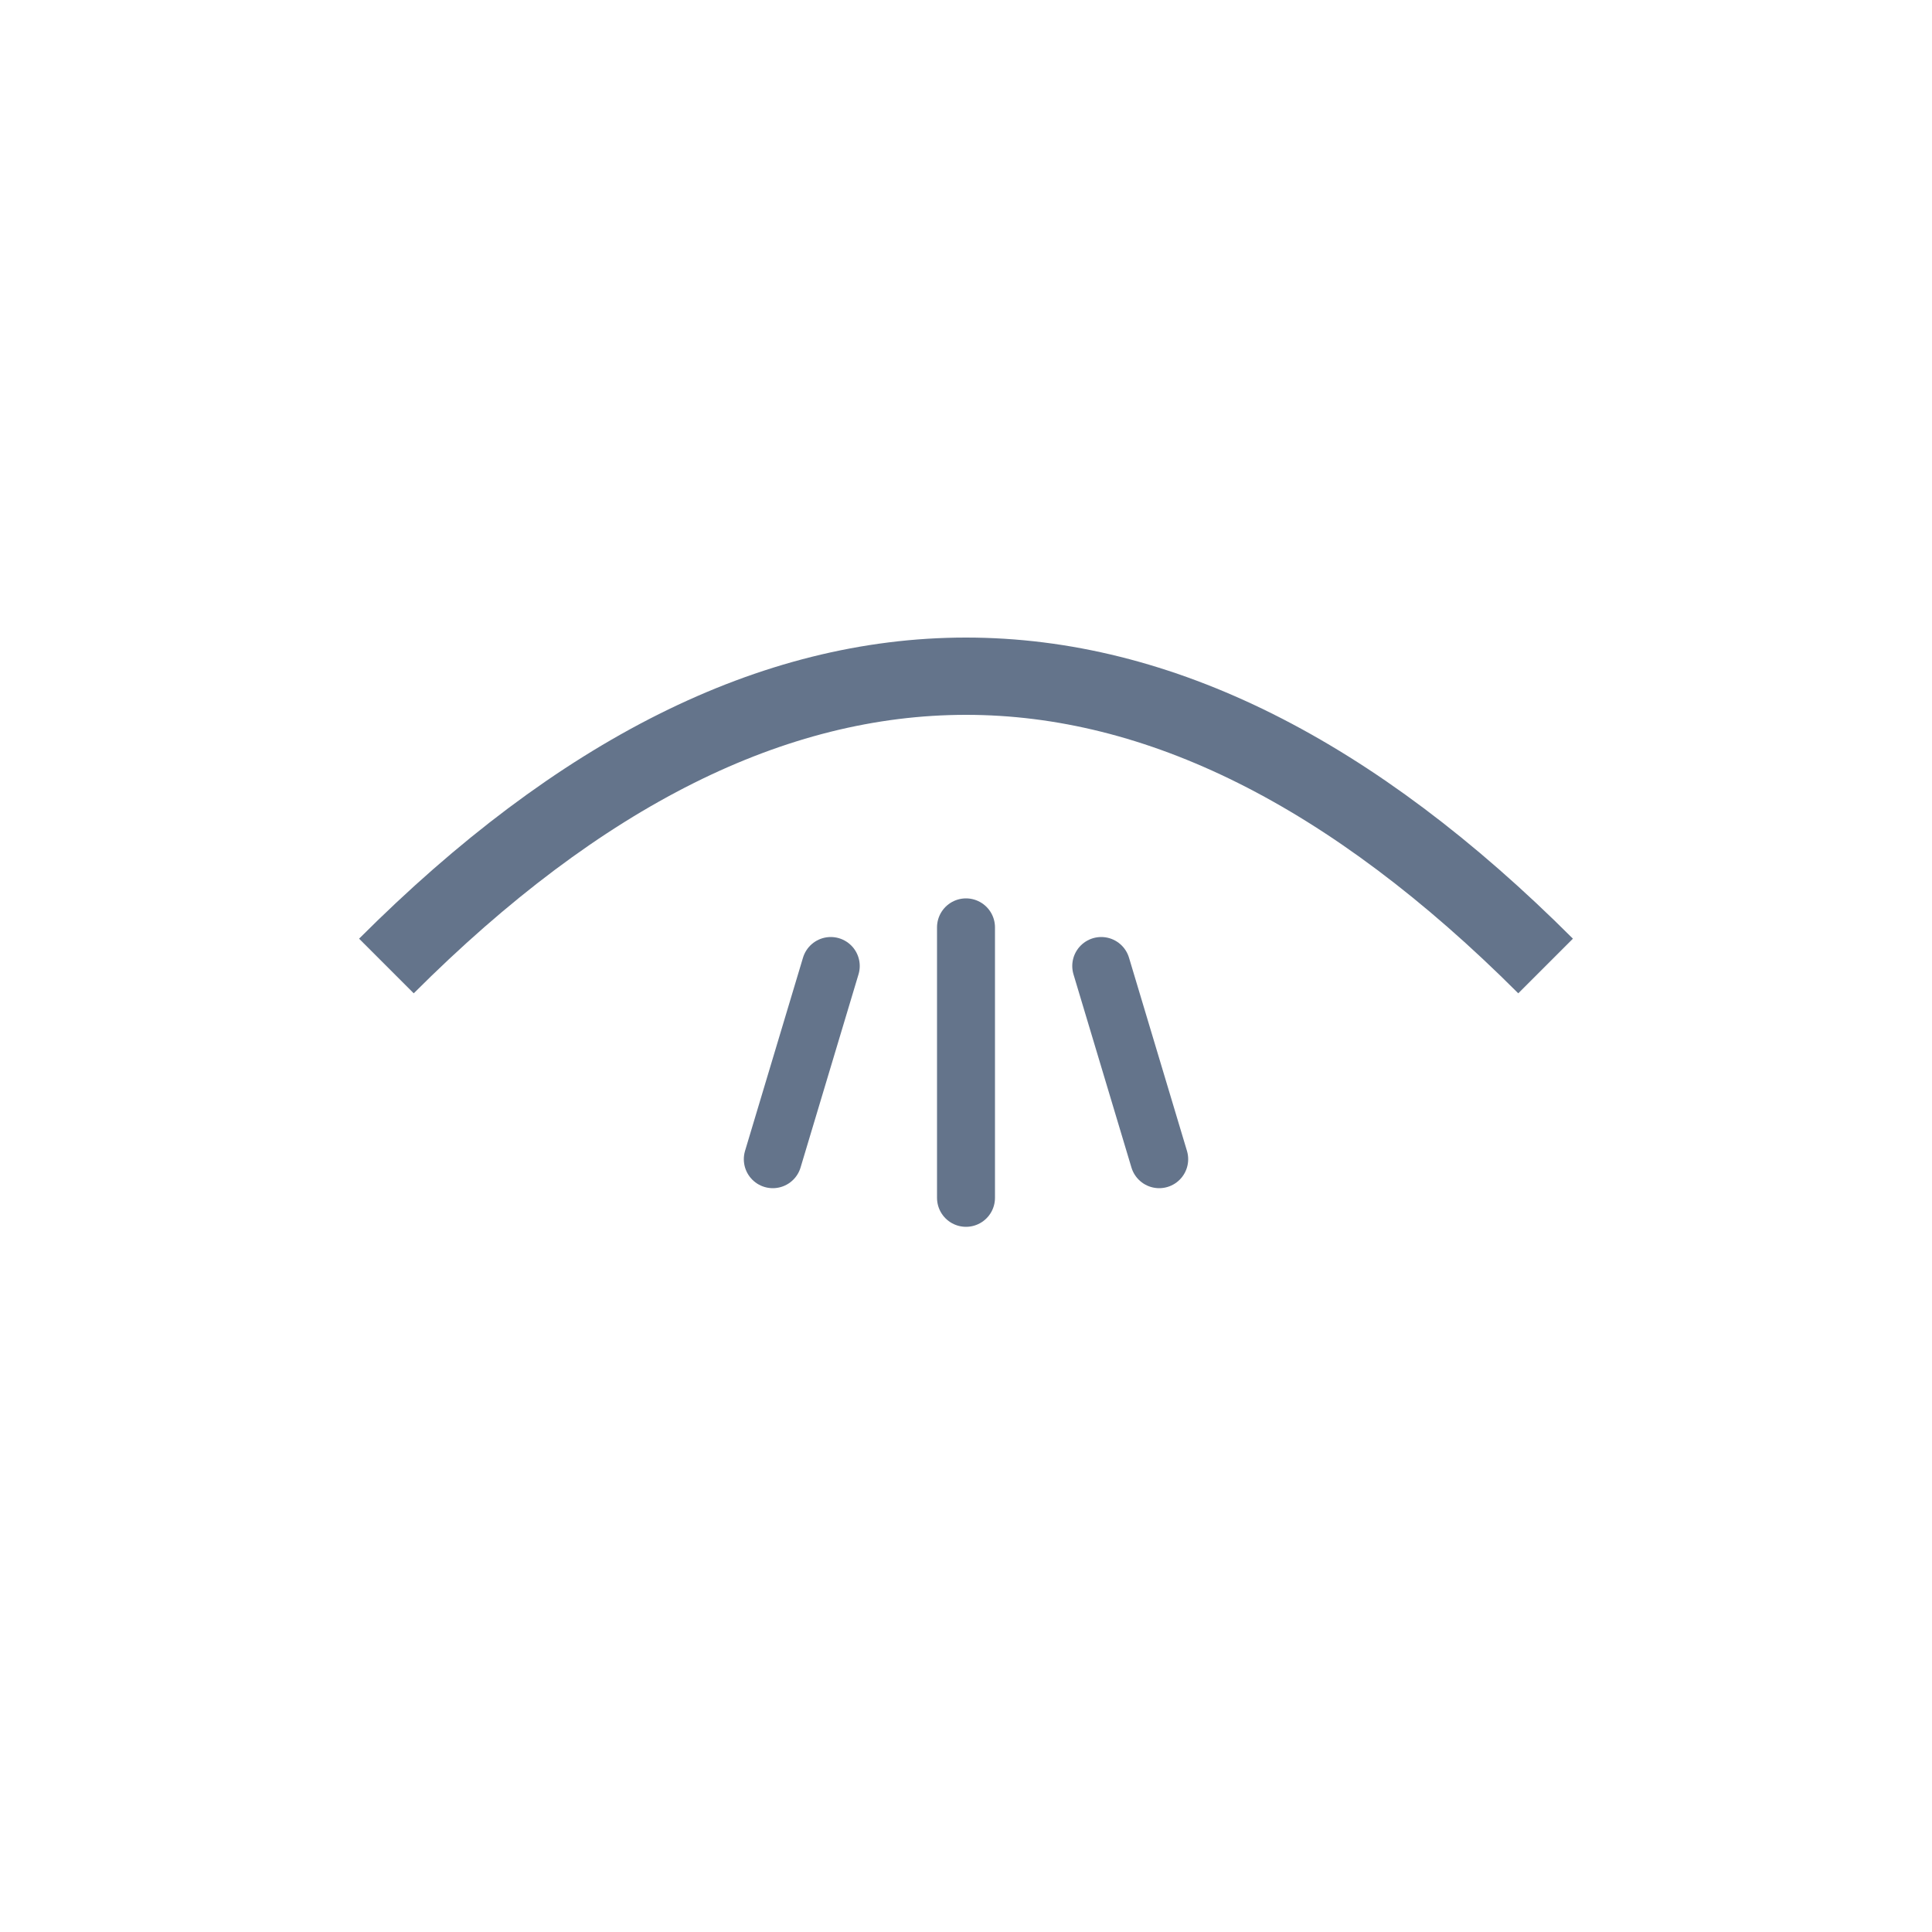 <svg xmlns="http://www.w3.org/2000/svg" viewBox="0 0 100 100">
  <path d="M 20,50 Q 35,35 50,35 Q 65,35 80,50" fill="none" stroke="#64748b" stroke-width="4"/>
  <line x1="43" y1="50" x2="40" y2="60" stroke="#64748b" stroke-width="3" stroke-linecap="round"/>
  <line x1="50" y1="48" x2="50" y2="62" stroke="#64748b" stroke-width="3" stroke-linecap="round"/>
  <line x1="57" y1="50" x2="60" y2="60" stroke="#64748b" stroke-width="3" stroke-linecap="round"/>
</svg>